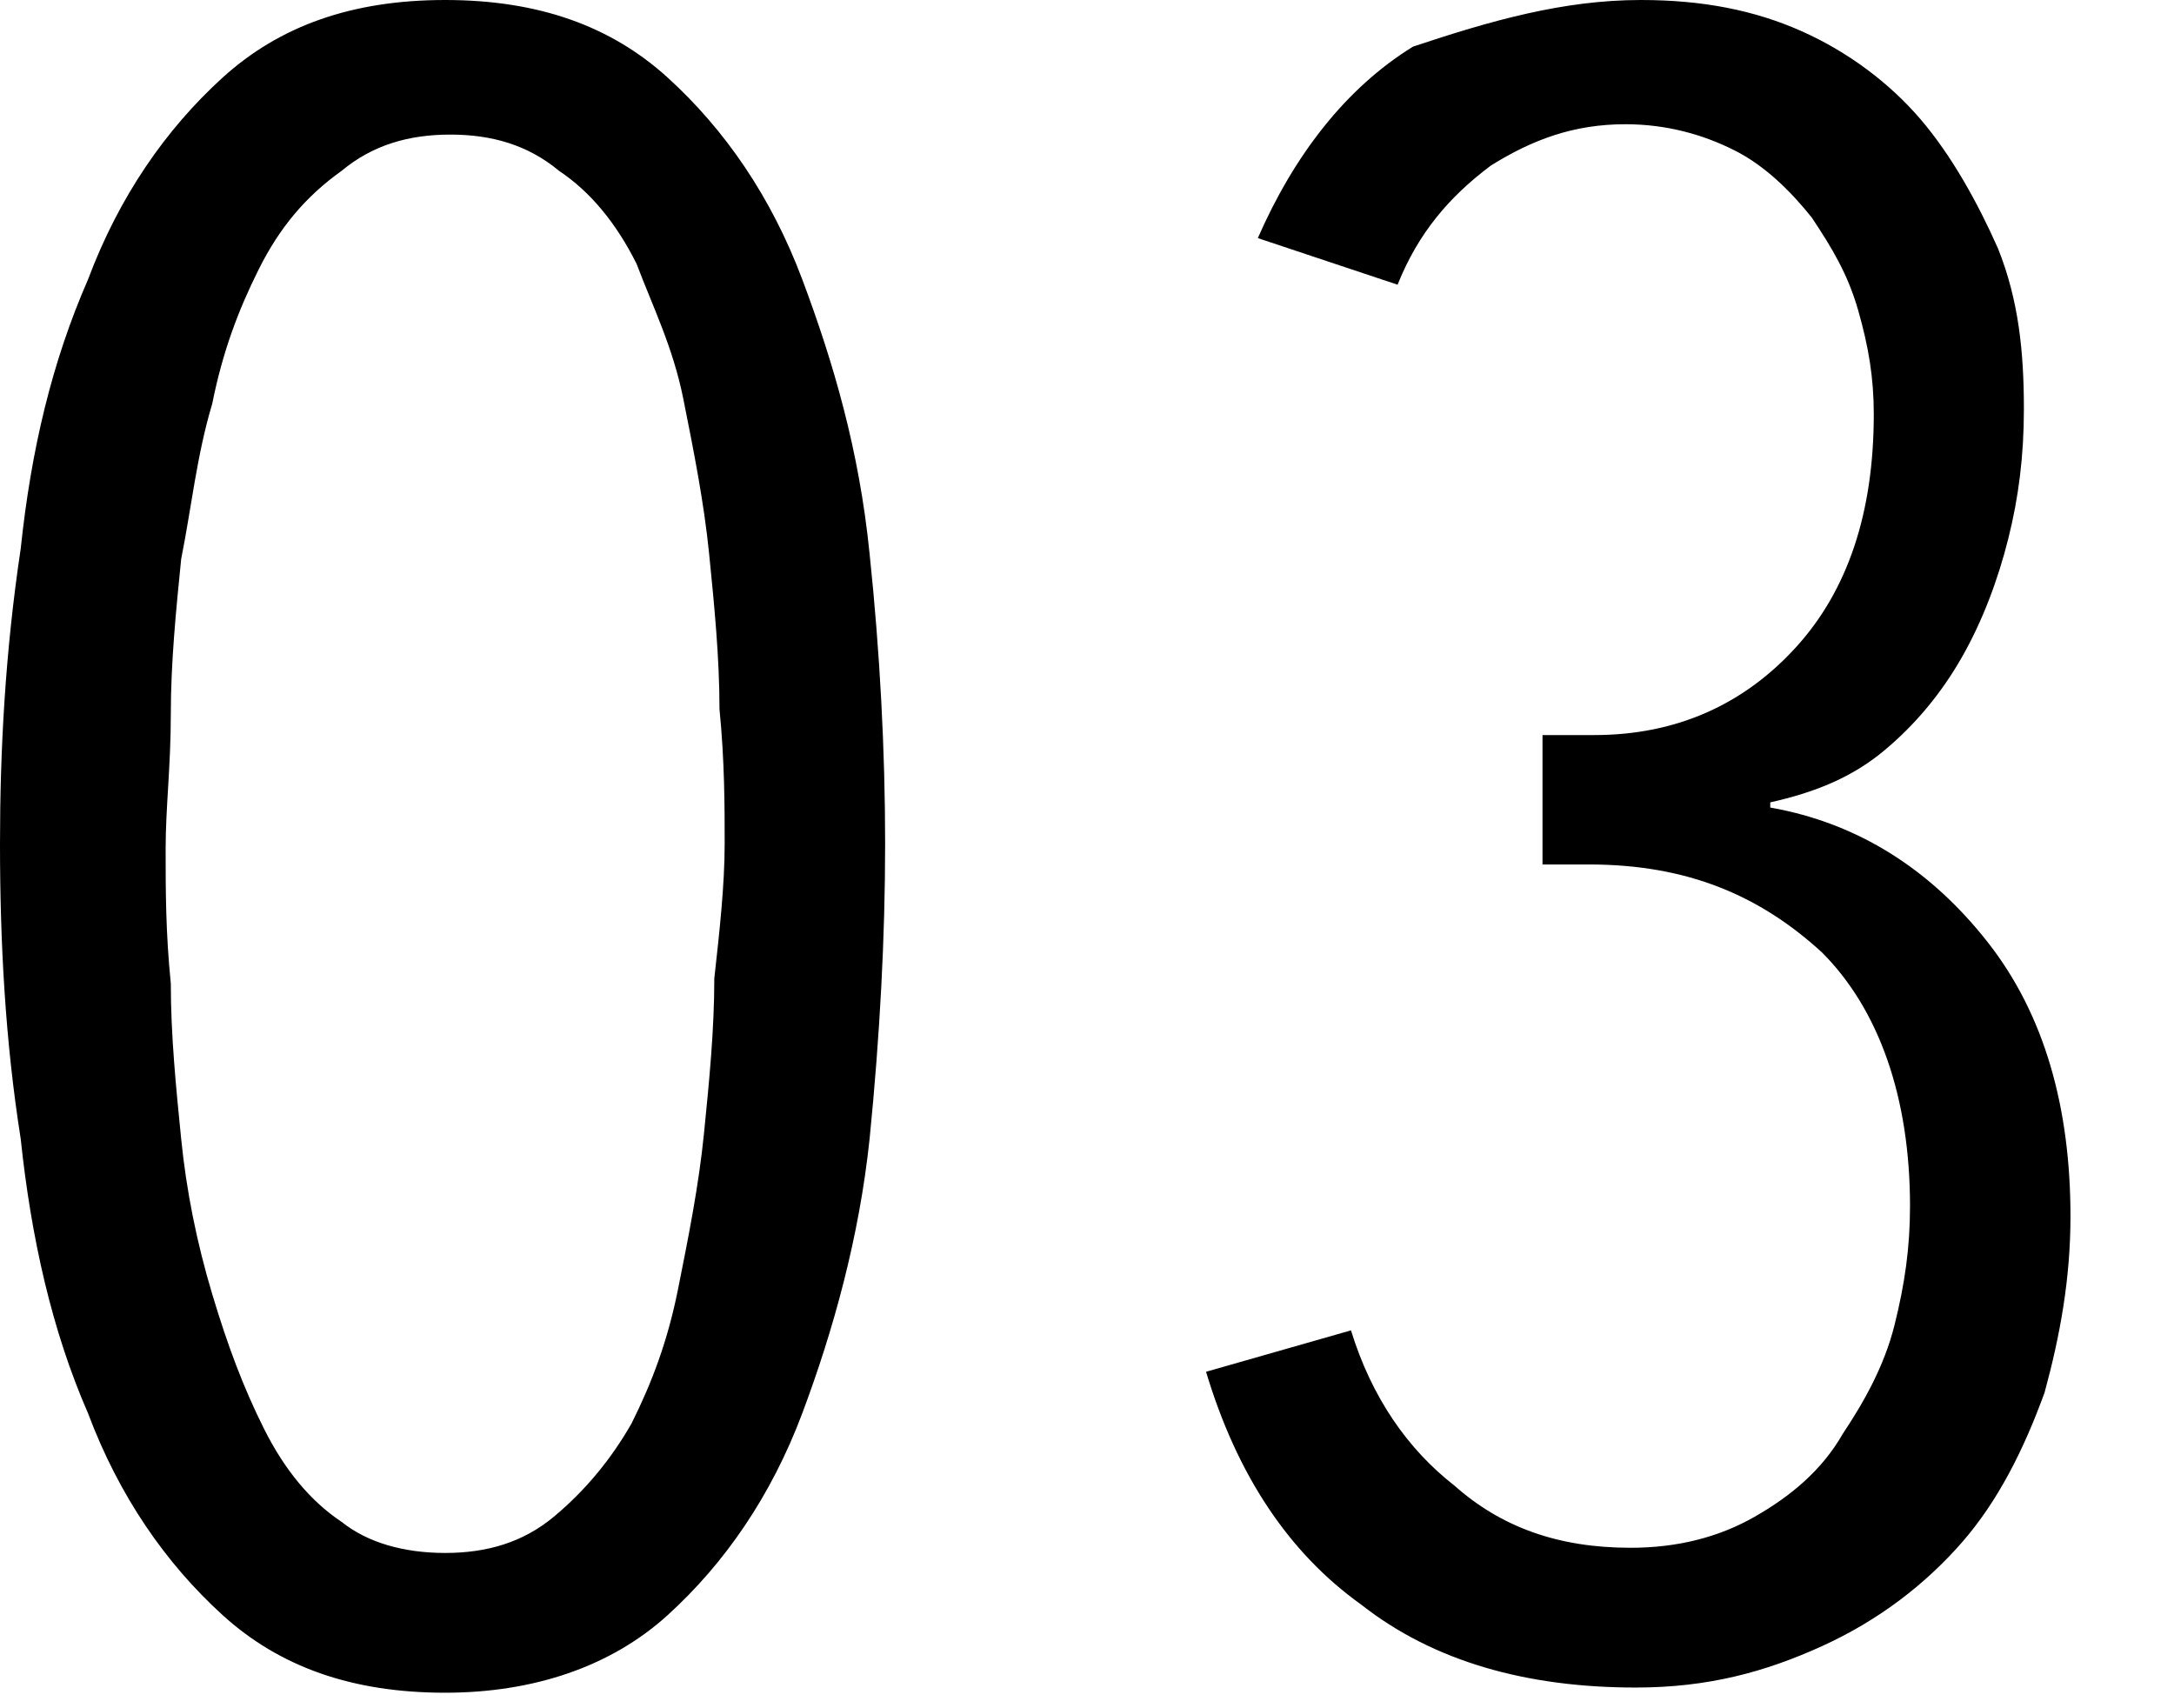 <svg version="1.1" id="a" xmlns="http://www.w3.org/2000/svg" x="0" y="0" viewBox="0 0 42 33" xml:space="preserve"><g id="b"><g><path d="M17.1 16.3c0 1.9-.1 3.7-.3 5.7s-.6 3.7-1.3 5.3-1.5 2.9-2.6 3.9-2.6 1.5-4.3 1.5-3.2-.5-4.3-1.5-2-2.3-2.6-3.9C1 25.7.6 23.9.4 22c-.3-1.9-.4-3.8-.4-5.7s.1-3.7.4-5.7C.6 8.7 1 7 1.7 5.4s1.5-2.9 2.6-3.9S6.8 0 8.6 0s3.2.5 4.3 1.5 2 2.3 2.6 3.9c.6 1.6 1.1 3.3 1.3 5.3.2 1.9.3 3.8.3 5.6zm-3.1 0c0-.8 0-1.6-.1-2.6 0-1-.1-2-.2-3s-.3-2-.5-3-.7-1.7-1.1-2.5-.9-1.4-1.5-1.8c-.6-.5-1.3-.7-2.1-.7s-1.4.2-2 .7c-.6.4-1.1 1-1.5 1.8-.3.8-.7 1.6-.9 2.6l-.6 3c-.2 1-.2 2-.2 3s-.1 1.8-.1 2.6 0 1.6.1 2.6c0 1 .1 2 .2 3s.3 2 .6 3 .6 1.8 1 2.6.9 1.4 1.5 1.8c.5.4 1.2.6 2 .6s1.5-.2 2.1-.7 1.1-1.1 1.5-1.8.7-1.6.9-2.6.4-2 .5-3 .2-2 .2-3 .2-1.8.2-2.6zm26 7.2c0 1.2-.2 2.3-.5 3.4s-.9 2.1-1.6 2.9c-.7.9-1.6 1.5-2.7 2-1 .5-2.2.8-3.6.8-2.1 0-3.9-.5-5.3-1.6-1.4-1-2.4-2.5-3-4.5l2.8-.8c.4 1.2 1.1 2.3 2 3 .9.8 2 1.2 3.4 1.2.9 0 1.7-.2 2.4-.6s1.3-.9 1.7-1.6.8-1.4 1-2.1c.2-.8.3-1.5.3-2.3 0-2.1-.6-3.8-1.7-4.9-1.2-1.1-2.7-1.7-4.5-1.7h-.9v-2.5h1c1.6 0 2.9-.6 3.9-1.6 1-1.1 1.5-2.6 1.5-4.5 0-.7-.1-1.3-.3-2s-.5-1.2-.8-1.8c-.4-.5-.9-1-1.5-1.3s-1.3-.5-2.1-.5c-1 0-1.8.3-2.6.8s-1.4 1.3-1.8 2.3l-2.7-.9c.7-1.6 1.7-2.9 3-3.7 1.4-.6 2.8-1 4.3-1 1.2 0 2.2.2 3.2.6s1.7 1 2.3 1.7 1.1 1.6 1.5 2.5c.3 1 .5 2 .5 3.2 0 .9-.1 1.7-.3 2.5s-.5 1.6-.9 2.2-1 1.3-1.6 1.8-1.3.8-2.2 1v.1c1.7.3 3.1 1.2 4.2 2.6 1.1 1.4 1.6 3.2 1.6 5.3z" transform="translate(1768 1407)"/></g></g><g><path d="M17.1 16.3c0 1.8-.1 3.7-.3 5.7-.2 1.9-.7 3.7-1.3 5.3-.6 1.6-1.5 2.9-2.6 3.9s-2.6 1.5-4.3 1.5c-1.8 0-3.2-.5-4.3-1.5-1.1-1-2-2.3-2.6-3.9C1 25.7.6 23.9.4 22c-.3-1.9-.4-3.8-.4-5.7 0-1.8.1-3.7.4-5.7C.6 8.7 1 7 1.7 5.4c.6-1.6 1.5-2.9 2.6-3.9S6.8 0 8.6 0c1.8 0 3.2.5 4.3 1.5 1.1 1 2 2.3 2.6 3.9.6 1.6 1.1 3.3 1.3 5.3.2 1.9.3 3.8.3 5.6zm-3.1 0c0-.7 0-1.6-.1-2.6 0-1-.1-2-.2-3s-.3-2-.5-3-.6-1.8-.9-2.6c-.4-.8-.9-1.4-1.5-1.8-.6-.5-1.3-.7-2.1-.7s-1.5.2-2.1.7c-.7.5-1.2 1.1-1.6 1.9-.4.8-.7 1.6-.9 2.6-.3 1-.4 2-.6 3-.1 1-.2 2-.2 3s-.1 1.8-.1 2.6 0 1.6.1 2.6c0 1 .1 2 .2 3s.3 2 .6 3 .6 1.8 1 2.6.9 1.4 1.5 1.8c.5.4 1.2.6 2 .6s1.5-.2 2.1-.7c.6-.5 1.1-1.1 1.5-1.8.4-.8.7-1.6.9-2.6.2-1 .4-2 .5-3 .1-1 .2-2 .2-3 .1-.9.2-1.8.2-2.6zm26 7.2c0 1.2-.2 2.3-.5 3.4-.4 1.1-.9 2.1-1.6 2.9-.7.8-1.6 1.5-2.7 2s-2.2.8-3.6.8c-2.1 0-3.9-.5-5.3-1.6-1.4-1-2.4-2.5-3-4.5l2.8-.8c.4 1.3 1.1 2.3 2 3 .9.8 2 1.2 3.4 1.2.9 0 1.7-.2 2.4-.6.7-.4 1.3-.9 1.7-1.6.4-.6.8-1.3 1-2.1.2-.8.3-1.5.3-2.3 0-2.1-.6-3.8-1.7-4.9-1.2-1.1-2.6-1.7-4.5-1.7h-.9v-2.5h1c1.6 0 2.9-.6 3.9-1.7s1.5-2.6 1.5-4.5c0-.7-.1-1.3-.3-2-.2-.7-.5-1.2-.9-1.8-.4-.5-.9-1-1.5-1.3-.6-.3-1.3-.5-2.1-.5-1 0-1.8.3-2.6.8-.8.6-1.4 1.3-1.8 2.3l-2.7-.9C25 3 26 1.7 27.3.9c1.5-.5 2.9-.9 4.4-.9 1.2 0 2.2.2 3.1.6.9.4 1.7 1 2.3 1.7s1.1 1.6 1.5 2.5c.4 1 .5 2 .5 3.1 0 .9-.1 1.7-.3 2.5-.2.8-.5 1.6-.9 2.3-.4.7-.9 1.3-1.5 1.8s-1.3.8-2.2 1v.1c1.7.3 3.1 1.2 4.2 2.6 1.1 1.4 1.6 3.2 1.6 5.3z"/></g></svg>